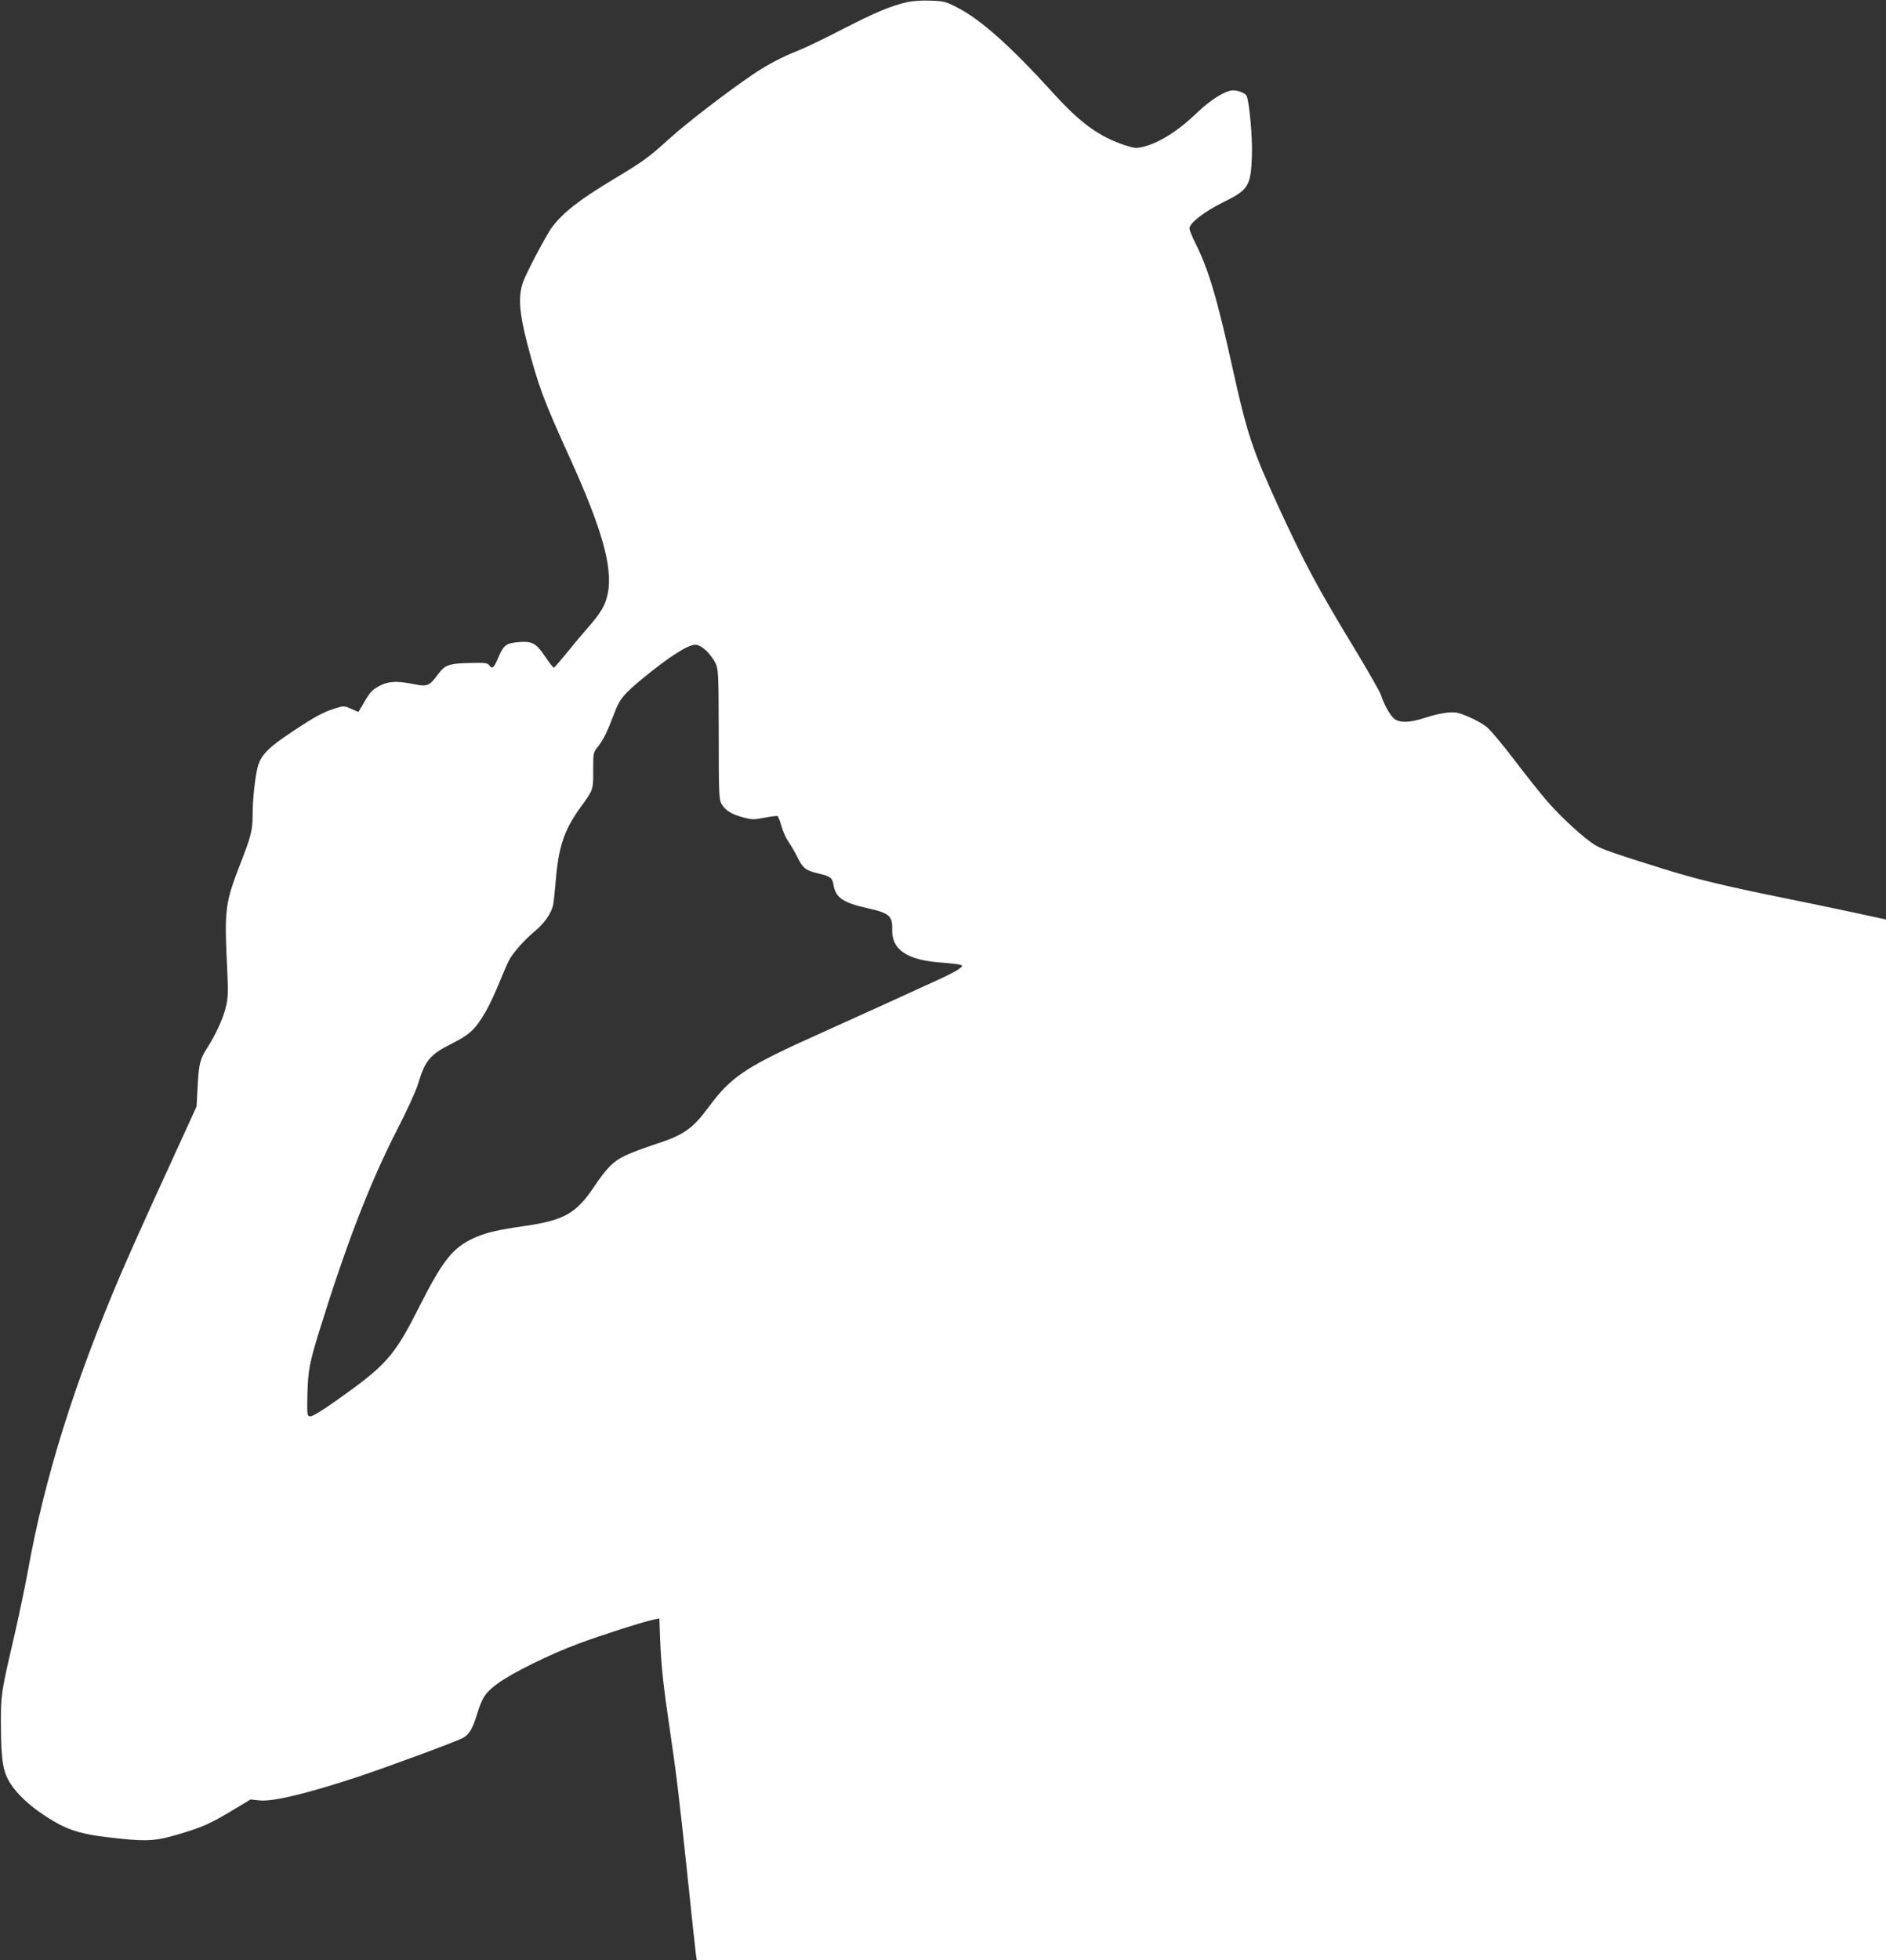 <?xml version="1.0" standalone="no"?>
<!DOCTYPE svg PUBLIC "-//W3C//DTD SVG 20010904//EN"
 "http://www.w3.org/TR/2001/REC-SVG-20010904/DTD/svg10.dtd">
<svg version="1.0" xmlns="http://www.w3.org/2000/svg"
 width="1232pt" height="1280pt" viewBox="0 0 1232 1280"
 preserveAspectRatio="xMidYMid meet">
<rect x="0" y="0" width="1232" height="1280" fill="#333333" stroke="none"/>
<g transform="translate(0,1280) scale(0.1,-0.1)"
fill="#ffffff" stroke="none">
<path d="M5925 12786 c-108 -25 -207 -67 -420 -176 -115 -60 -245 -122 -288
-139 -113 -45 -204 -93 -299 -157 -173 -118 -427 -313 -538 -413 -145 -131
-179 -156 -375 -273 -218 -131 -326 -215 -397 -309 -37 -48 -172 -304 -192
-363 -32 -94 -24 -198 28 -399 74 -282 107 -369 276 -742 212 -465 283 -718
251 -887 -16 -80 -43 -127 -139 -236 -42 -48 -106 -125 -142 -170 -36 -44 -68
-81 -72 -82 -4 0 -30 33 -57 73 -60 89 -85 102 -178 94 -79 -8 -93 -19 -129
-103 -28 -67 -39 -75 -59 -47 -10 14 -29 16 -116 14 -149 -3 -171 -11 -220
-77 -52 -71 -70 -79 -145 -63 -133 27 -189 22 -261 -25 -30 -19 -44 -38 -93
-123 l-19 -32 -47 21 c-46 20 -49 20 -103 3 -80 -25 -129 -51 -281 -152 -157
-104 -203 -151 -225 -225 -18 -64 -35 -214 -35 -323 0 -96 -11 -138 -80 -315
-100 -258 -105 -295 -86 -685 7 -152 6 -191 -8 -248 -17 -74 -65 -179 -121
-267 -49 -76 -56 -106 -64 -255 l-7 -130 -208 -455 c-115 -250 -242 -534 -283
-630 -308 -719 -503 -1343 -613 -1960 -18 -96 -56 -278 -85 -405 -88 -378 -90
-389 -89 -590 1 -228 13 -306 63 -382 44 -69 124 -143 218 -205 152 -101 237
-127 493 -153 186 -20 245 -15 400 32 143 43 193 65 340 153 l116 70 60 -6
c87 -9 304 43 639 153 170 56 635 227 687 254 41 21 64 59 92 149 37 119 55
146 135 206 91 68 344 193 531 262 147 55 433 146 491 157 l36 7 6 -154 c7
-162 22 -301 62 -568 44 -296 63 -458 115 -950 28 -267 53 -502 56 -522 l6
-38 3884 0 3884 0 0 3398 0 3398 -222 48 c-123 26 -322 68 -443 92 -400 81
-580 125 -800 194 -305 95 -387 124 -430 149 -69 39 -224 181 -319 290 -43 50
-141 173 -217 273 -77 101 -158 198 -182 215 -23 18 -76 47 -117 64 -64 27
-83 31 -135 26 -33 -3 -96 -17 -140 -32 -108 -36 -175 -37 -211 -5 -28 27 -64
92 -83 152 -7 20 -76 142 -153 270 -265 436 -344 585 -516 958 -171 373 -206
480 -298 895 -103 466 -158 653 -245 827 -22 43 -39 86 -39 97 0 34 98 110
216 168 170 83 185 107 192 308 4 118 -16 341 -34 388 -6 17 -55 37 -88 37
-49 0 -147 -60 -233 -143 -128 -123 -250 -200 -357 -226 -43 -10 -56 -9 -115
10 -169 55 -292 144 -469 339 -283 311 -476 483 -629 561 -75 39 -88 42 -175
45 -57 2 -116 -2 -153 -10z m-1313 -4233 c22 -21 50 -58 62 -83 19 -43 20 -64
21 -465 0 -379 2 -423 17 -452 25 -44 66 -70 142 -90 60 -16 71 -16 141 -2 41
8 79 13 84 10 5 -3 17 -33 26 -66 9 -33 29 -78 45 -100 15 -22 42 -68 59 -102
36 -73 54 -87 139 -107 77 -18 89 -27 97 -76 14 -82 64 -115 225 -151 137 -30
161 -50 158 -137 -4 -135 99 -203 331 -218 53 -4 105 -10 115 -14 17 -6 16 -9
-13 -29 -17 -13 -84 -47 -149 -76 -64 -29 -200 -91 -302 -138 -102 -46 -297
-135 -435 -197 -503 -225 -595 -285 -747 -490 -106 -143 -162 -182 -358 -245
-63 -21 -147 -52 -187 -71 -77 -37 -120 -80 -203 -204 -116 -173 -196 -218
-451 -255 -183 -26 -259 -45 -336 -80 -136 -63 -202 -146 -355 -449 -163 -323
-213 -380 -551 -618 -89 -63 -148 -98 -161 -96 -20 3 -21 8 -18 143 4 156 13
204 78 415 175 565 334 976 509 1315 62 121 123 254 135 295 46 155 78 194
220 265 119 60 154 92 223 210 22 39 62 122 87 185 26 63 54 129 63 146 27 52
101 136 170 193 62 51 107 115 120 171 3 14 11 84 17 157 18 221 54 331 158
476 89 122 87 118 87 247 0 115 0 116 32 156 35 45 59 94 104 212 37 99 60
127 193 237 176 143 288 214 338 215 18 0 43 -13 70 -37z"/>
</g>
</svg>
